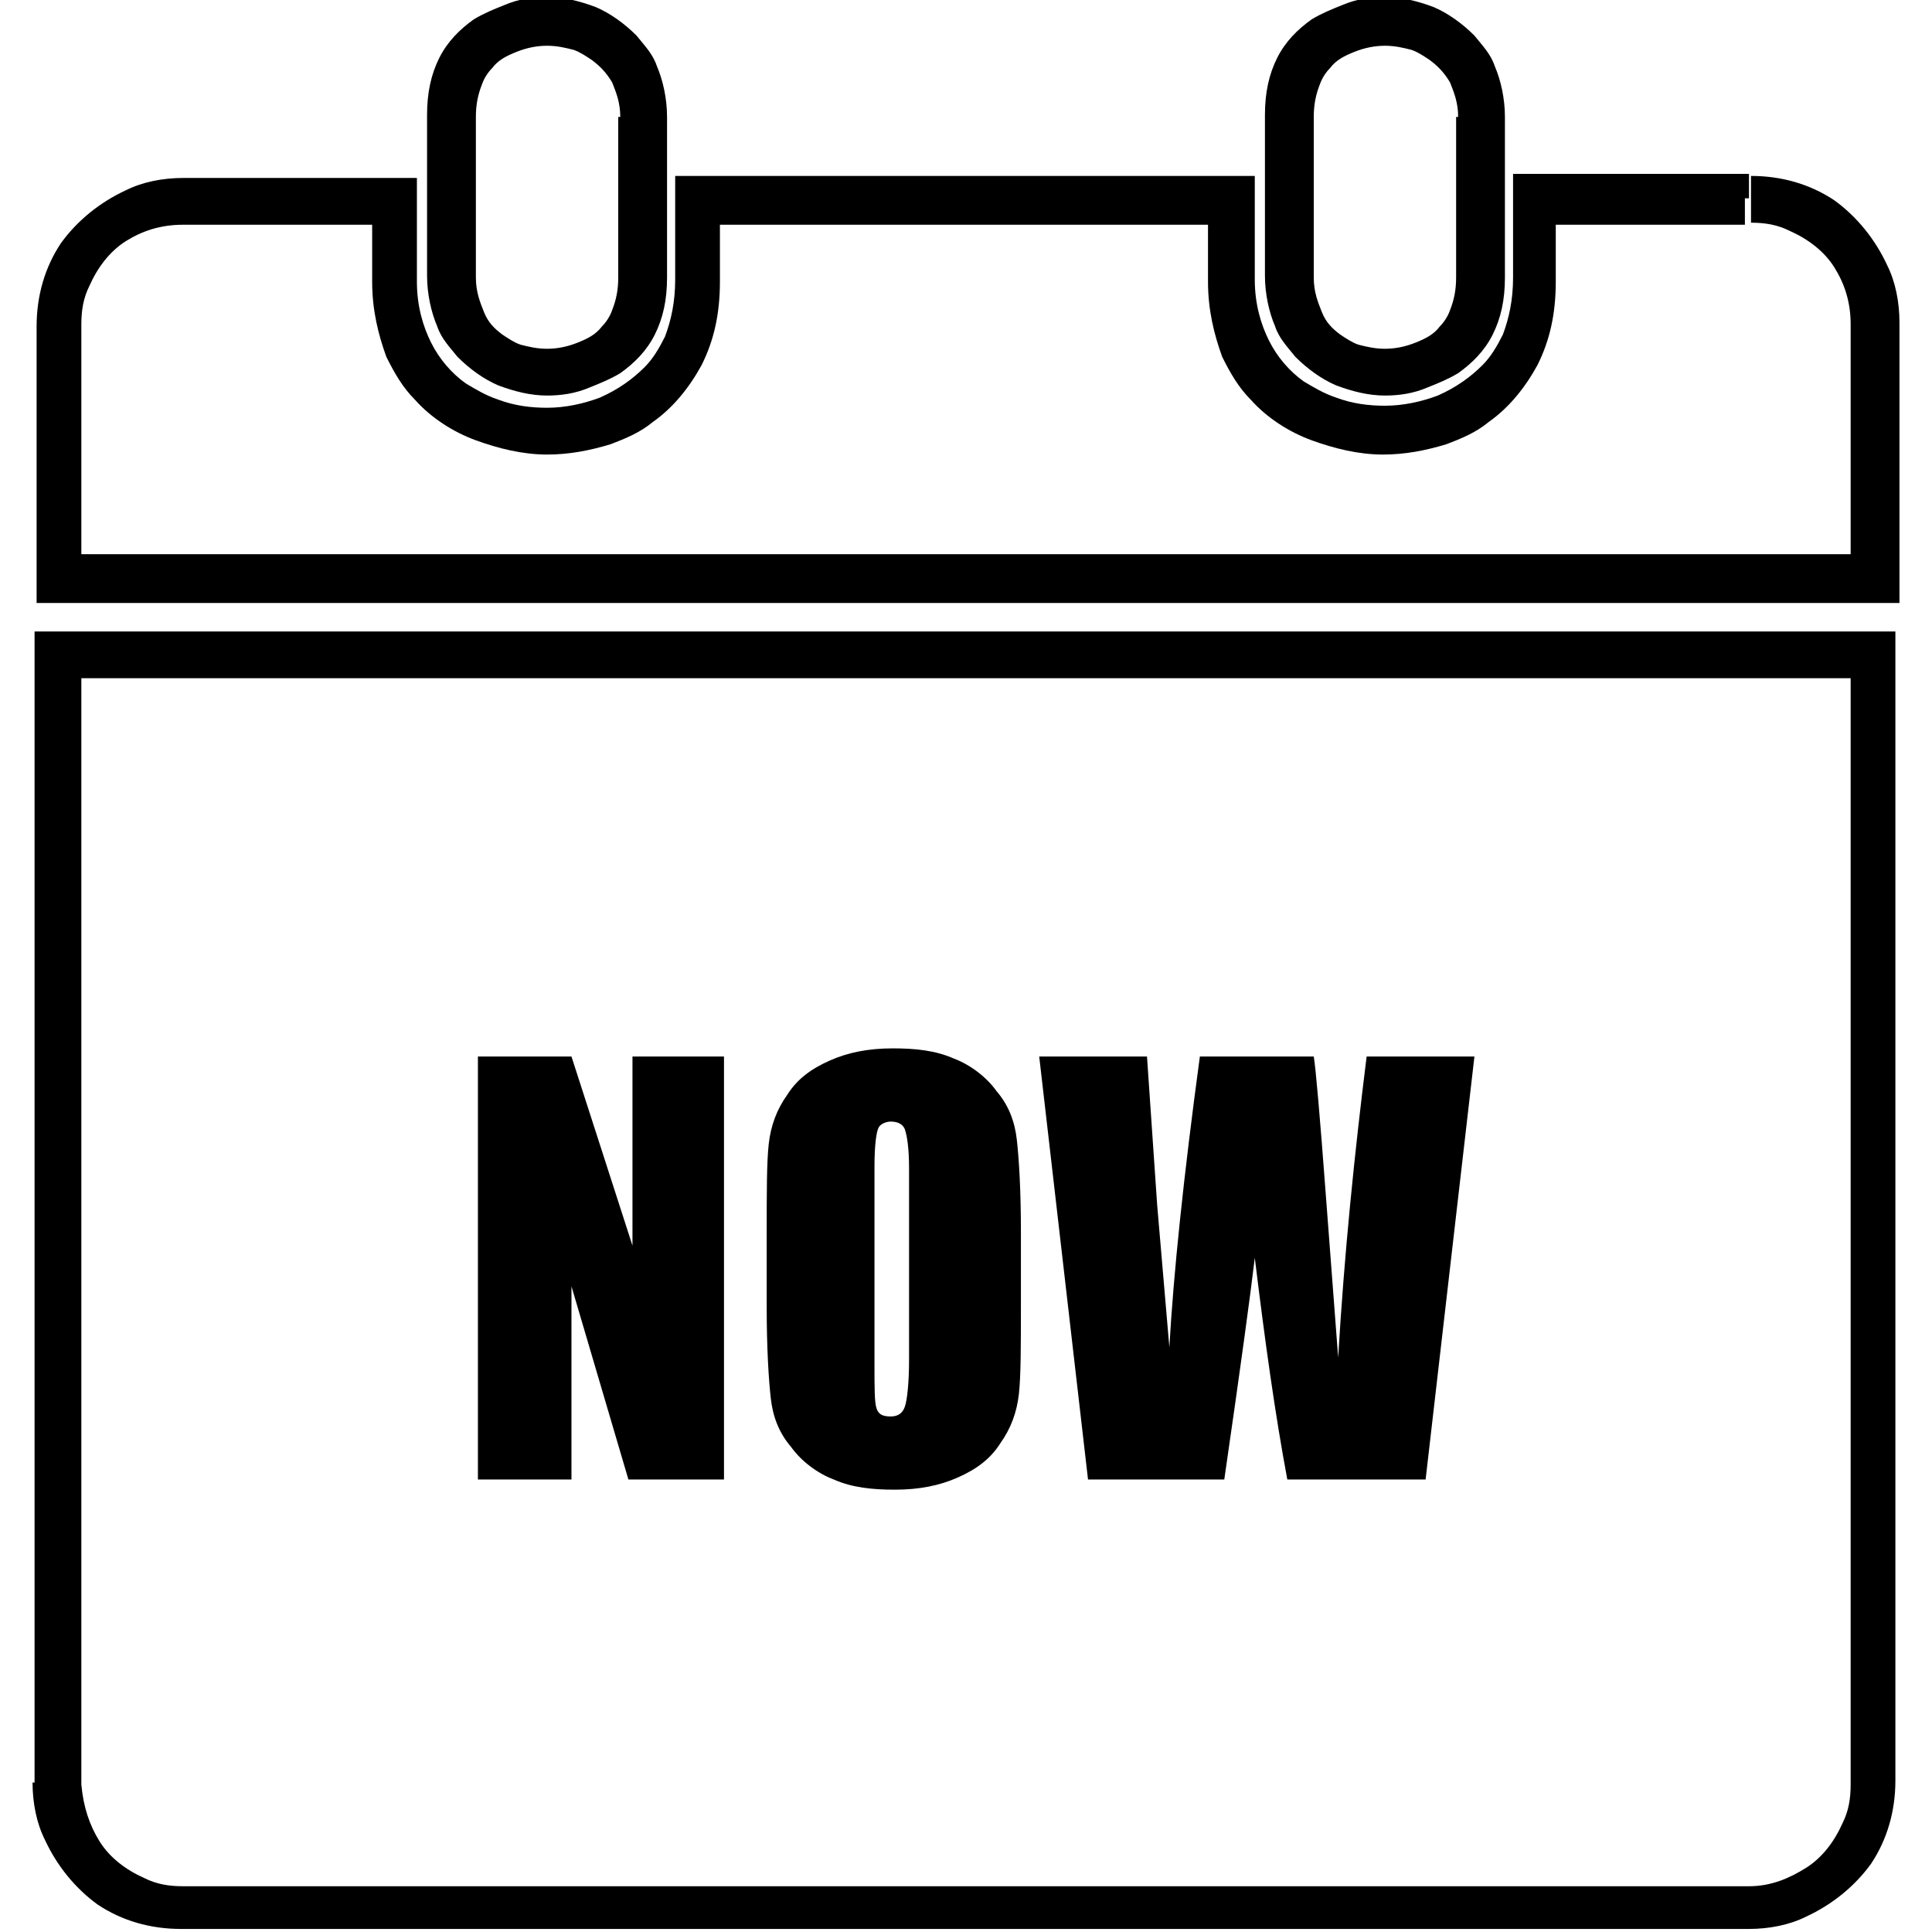 <svg version="1.1" xmlns="http://www.w3.org/2000/svg" width="1024" height="1024" viewBox="0 0 1024 1024">
<path class="fill-dark" d="M784.707 61.979h-12.934v85.154c0 6.467-1.079 11.857-3.234 17.245-1.079 3.234-3.234 6.467-5.39 8.623-3.234 4.311-7.546 6.467-12.934 8.623s-10.778 3.234-16.169 3.234c-5.39 0-9.701-1.079-14.013-2.156-3.234-1.079-6.467-3.234-9.701-5.39-4.311-3.234-7.546-6.467-9.701-11.857s-4.311-10.778-4.311-18.324v-85.154c0-6.467 1.079-11.857 3.234-17.245 1.079-3.234 3.234-6.467 5.39-8.623 3.234-4.311 7.546-6.467 12.934-8.623s10.778-3.234 16.169-3.234c5.39 0 9.701 1.079 14.013 2.156 3.234 1.079 6.467 3.234 9.701 5.39 4.311 3.234 7.546 6.467 10.778 11.857 2.156 5.39 4.311 10.778 4.311 18.324h24.791c0-9.701-2.156-19.403-5.39-26.947-2.156-6.467-6.467-10.778-10.778-16.169-6.467-6.467-14.013-11.857-21.559-15.090-8.623-3.234-17.245-5.39-25.87-5.39-7.546 0-15.090 1.079-22.636 4.311-5.39 2.156-10.778 4.311-16.169 7.546-7.546 5.39-14.013 11.857-18.324 20.48s-6.467 18.324-6.467 30.181v85.154c0 9.701 2.156 19.403 5.39 26.947 2.156 6.467 6.467 10.778 10.778 16.169 6.467 6.467 14.013 11.857 21.559 15.090 8.623 3.234 17.245 5.39 25.87 5.39 7.546 0 15.090-1.079 22.636-4.311 5.39-2.156 10.778-4.311 16.169-7.546 7.546-5.39 14.013-11.857 18.324-20.48s6.467-18.324 6.467-30.181v-85.154h-12.934zM340.615 61.979h-12.934v85.154c0 6.467-1.079 11.857-3.234 17.245-1.079 3.234-3.234 6.467-5.39 8.623-3.234 4.311-7.546 6.467-12.934 8.623s-10.778 3.234-16.169 3.234c-5.39 0-9.701-1.079-14.013-2.156-3.234-1.079-6.467-3.234-9.701-5.39-4.311-3.234-7.546-6.467-9.701-11.857s-4.311-10.778-4.311-18.324v-85.154c0-6.467 1.079-11.857 3.234-17.245 1.079-3.234 3.234-6.467 5.39-8.623 3.234-4.311 7.546-6.467 12.934-8.623s10.778-3.234 16.169-3.234c5.39 0 9.701 1.079 14.013 2.156 3.234 1.079 6.467 3.234 9.701 5.39 4.311 3.234 7.546 6.467 10.778 11.857 2.156 5.39 4.311 10.778 4.311 18.324h24.791c0-9.701-2.156-19.403-5.39-26.947-2.156-6.467-6.467-10.778-10.778-16.169-6.467-6.467-14.013-11.857-21.559-15.090-8.623-3.234-17.245-5.39-25.87-5.39-7.546 0-15.090 1.079-22.636 4.311-5.39 2.156-10.778 4.311-16.169 7.546-7.546 5.39-14.013 11.857-18.324 20.48s-6.467 18.324-6.467 30.181v85.154c0 9.701 2.156 19.403 5.39 26.947 2.156 6.467 6.467 10.778 10.778 16.169 6.467 6.467 14.013 11.857 21.559 15.090 8.623 3.234 17.245 5.39 25.87 5.39 7.546 0 15.090-1.079 22.636-4.311 5.39-2.156 10.778-4.311 16.169-7.546 7.546-5.39 14.013-11.857 18.324-20.48s6.467-18.324 6.467-30.181v-85.154h-12.934zM926.99 105.094v-12.934h-125.037v67.907h12.934v-12.934h-12.934c0 11.857-2.156 21.559-5.39 30.181-3.234 6.467-6.467 11.857-10.778 16.169-6.467 6.467-14.013 11.857-23.714 16.169-8.623 3.234-18.324 5.39-28.026 5.39-8.623 0-17.245-1.079-25.87-4.311-6.467-2.156-11.857-5.39-17.245-8.623-7.546-5.39-14.013-12.934-18.324-21.559s-7.546-19.403-7.546-32.337v-54.973h-307.2v67.907h12.934v-12.934h-12.934c0 11.857-2.156 21.559-5.39 30.181-3.234 6.467-6.467 11.857-10.778 16.169-6.467 6.467-14.013 11.857-23.714 16.169-8.623 3.234-18.324 5.39-28.026 5.39-8.623 0-17.245-1.079-25.87-4.311-6.467-2.156-11.857-5.39-17.245-8.623-7.546-5.39-14.013-12.934-18.324-21.559s-7.546-19.403-7.546-32.337v-54.973h-123.958c-10.778 0-21.559 2.156-30.181 6.467-14.013 6.467-25.87 16.169-34.493 28.026-8.623 12.934-12.934 28.026-12.934 44.194v146.594h987.353v-148.749c0-10.778-2.156-21.559-6.467-30.181-6.467-14.013-16.169-25.87-28.026-34.493-12.934-8.623-28.026-12.934-44.194-12.934v24.791c7.546 0 14.013 1.079 20.48 4.311 9.701 4.311 18.324 10.778 23.714 19.403s8.623 18.324 8.623 30.181v121.802h-937.771v-121.802c0-7.546 1.079-14.013 4.311-20.48 4.311-9.701 10.778-18.324 19.403-23.714s18.324-8.623 30.181-8.623h100.244v30.181c0 15.090 3.234 28.026 7.546 39.883 4.311 8.623 8.623 16.169 15.090 22.636 8.623 9.701 20.48 17.245 32.337 21.559s24.791 7.546 37.727 7.546c11.857 0 22.636-2.156 33.414-5.39 8.623-3.234 16.169-6.467 22.636-11.857 10.778-7.546 19.403-18.324 25.87-30.181 6.467-12.934 9.701-26.947 9.701-44.194v-30.181h258.695v30.181c0 15.090 3.234 28.026 7.546 39.883 4.311 8.623 8.623 16.169 15.090 22.636 8.623 9.701 20.48 17.245 32.337 21.559s24.791 7.546 37.727 7.546c11.857 0 22.636-2.156 33.414-5.39 8.623-3.234 16.169-6.467 22.636-11.857 10.778-7.546 19.403-18.324 25.87-30.181 6.467-12.934 9.701-26.947 9.701-44.194v-30.181h100.244v-14.013zM30.181 944.775h-12.934c0 10.778 2.156 21.559 6.467 30.181 6.467 14.013 16.169 25.87 28.026 34.493 12.934 8.623 28.026 12.934 44.194 12.934h831.058c10.778 0 21.559-2.156 30.181-6.467 14.013-6.467 25.87-16.169 34.493-28.026 8.623-12.934 12.934-28.026 12.934-44.194v-609.012h-986.276v611.168h24.791v-586.376h937.771v586.376c0 7.546-1.079 14.013-4.311 20.48-4.311 9.701-10.778 18.324-19.403 23.714s-18.324 9.701-30.181 9.701h-829.981c-7.546 0-14.013-1.079-20.48-4.311-9.701-4.311-18.324-10.778-23.714-19.403s-8.623-18.324-9.701-30.181h-12.934zM528.169 578.291c-5.39-7.546-14.013-14.013-22.636-17.245-9.701-4.311-20.48-5.39-32.337-5.39-12.934 0-23.714 2.156-33.414 6.467s-17.245 9.701-22.636 18.324c-5.39 7.546-8.623 16.169-9.701 25.87s-1.079 25.87-1.079 47.427v38.804c0 22.636 1.079 38.804 2.156 48.506s4.311 18.324 10.778 25.87c5.39 7.546 14.013 14.013 22.636 17.245 9.701 4.311 20.48 5.39 32.337 5.39 12.934 0 23.714-2.156 33.414-6.467s17.245-9.701 22.636-18.324c5.39-7.546 8.623-16.169 9.701-25.87s1.079-25.87 1.079-47.427v-38.804c0-22.636-1.079-38.804-2.156-48.506s-4.311-18.324-10.778-25.87zM481.819 720.573c0 12.934-1.079 21.559-2.156 24.791s-3.234 5.39-7.546 5.39c-4.311 0-6.467-1.079-7.546-4.311s-1.079-10.778-1.079-23.714v-104.557c0-11.857 1.079-18.324 2.156-20.48s4.311-3.234 6.467-3.234c3.234 0 6.467 1.079 7.546 4.311s2.156 9.701 2.156 20.48v101.323zM335.225 660.21l-32.337-100.244h-49.582v224.202h49.582v-102.399l30.181 102.399h50.661v-224.202h-48.506zM709.255 719.494l-6.467-85.154c-3.234-43.115-5.39-67.907-6.467-74.376h-60.363c-8.623 63.595-14.013 115.335-16.169 154.139l-6.467-75.453-5.39-78.687h-57.128l25.87 224.202h72.22c8.623-59.284 14.013-99.167 16.169-117.491 5.39 44.194 10.778 82.998 17.245 117.491h73.297l25.87-224.202h-57.128c-6.467 51.738-11.857 104.557-15.090 159.53z"></path>
</svg>
